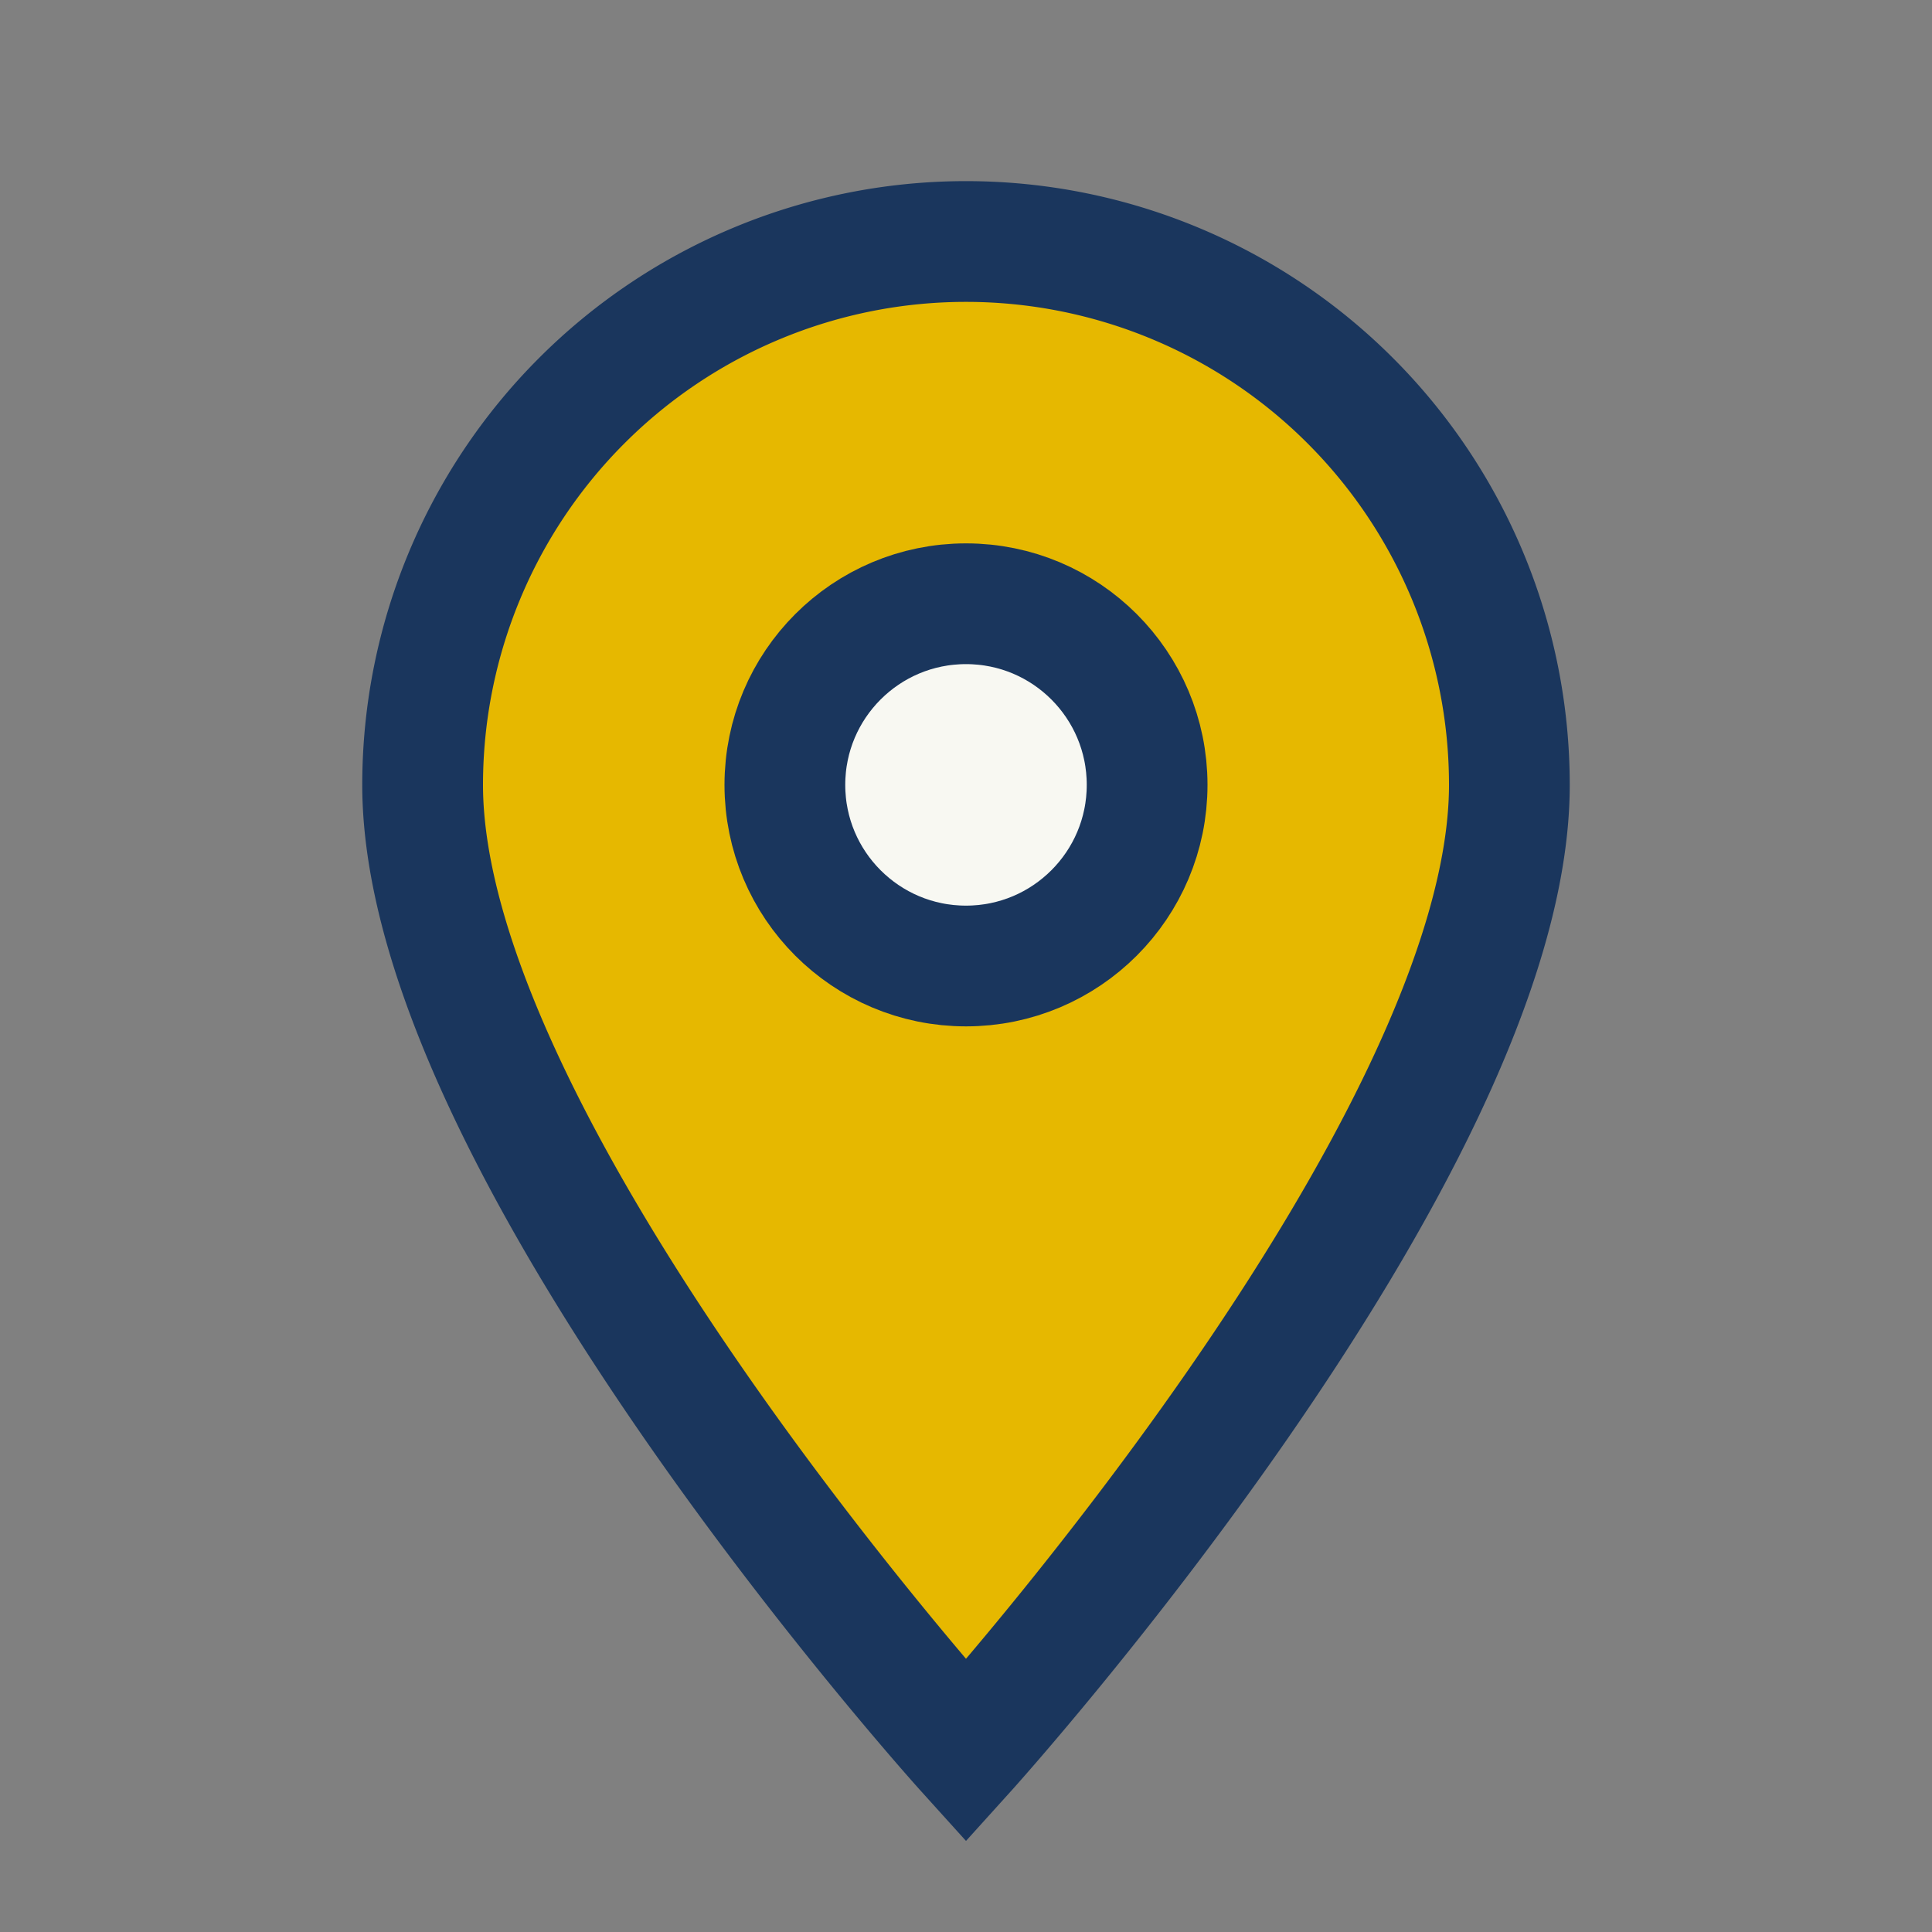 <?xml version="1.0" encoding="UTF-8"?>
<svg xmlns="http://www.w3.org/2000/svg" width="32" height="32" viewBox="0 0 32 32"><rect x="0" y="0" width="32" height="32" fill="#808080" stroke="none"/><path d="M16 29s9-9.96 9-16A9 9 0 1 0 7 13c0 6.04 9 16 9 16z" fill="#E6B800" stroke="#1A365D" stroke-width="2"/><circle cx="16" cy="13" r="3" fill="#F8F8F2" stroke="#1A365D" stroke-width="2"/></svg>